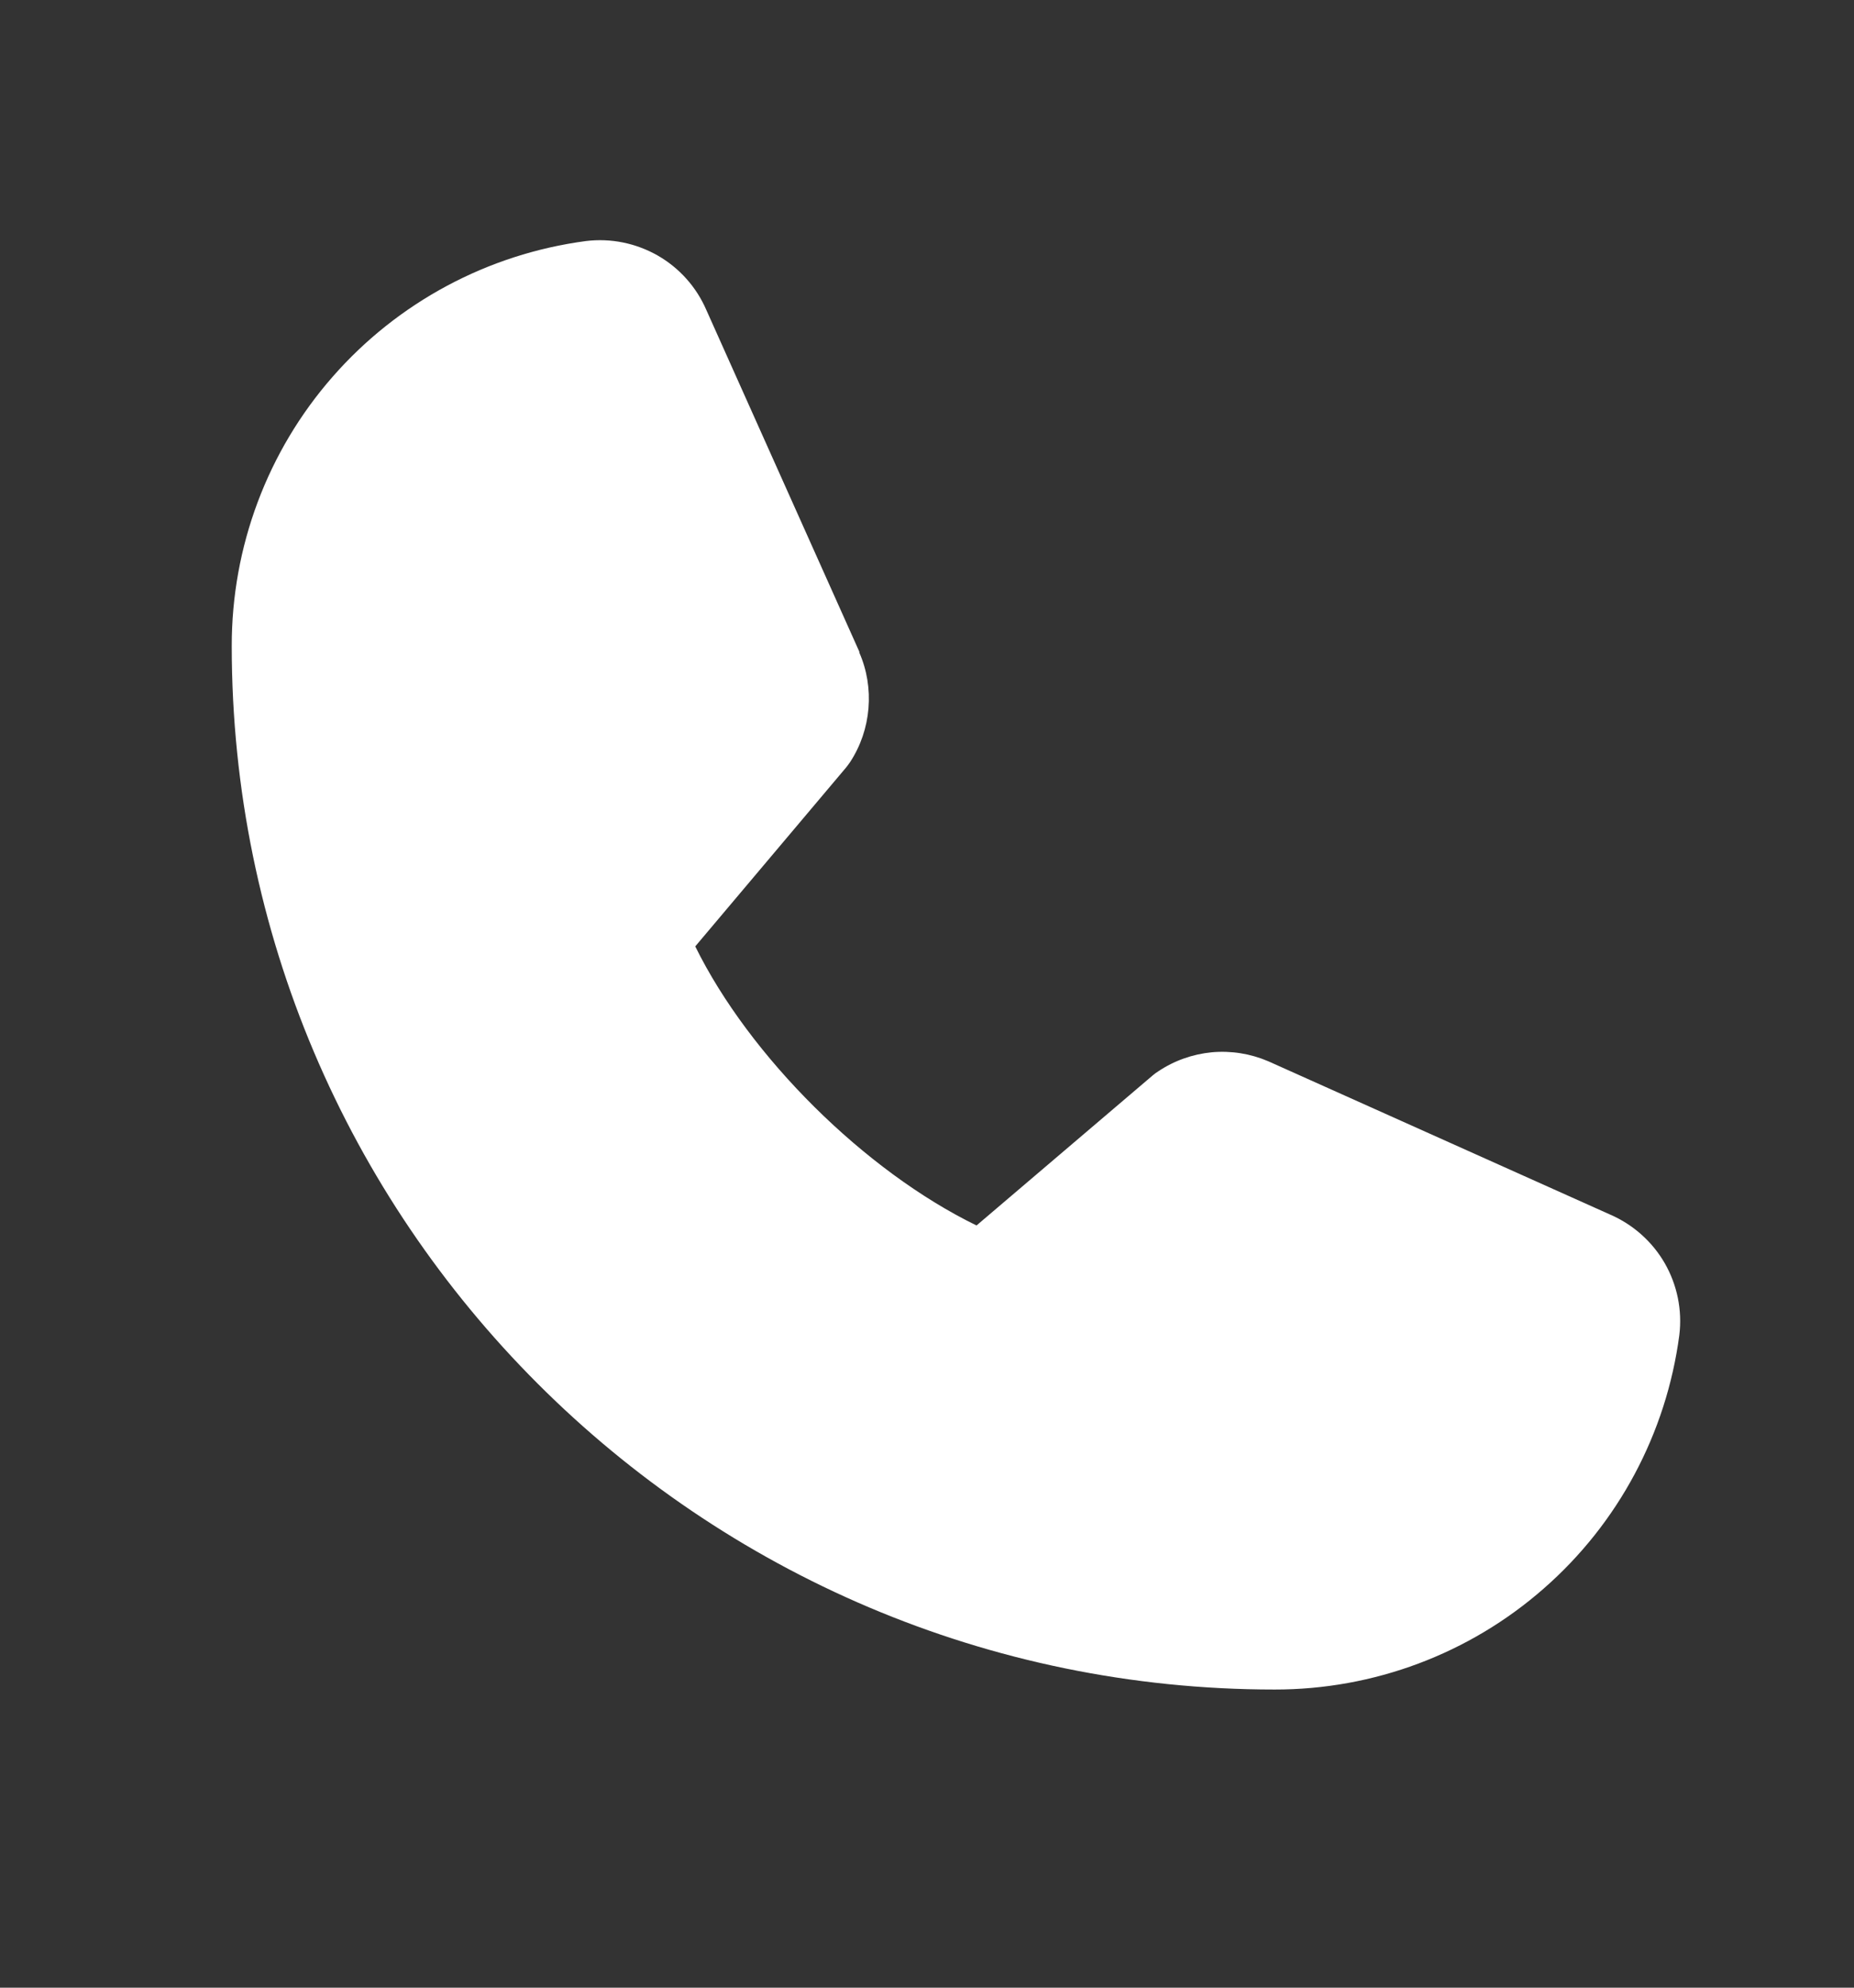 <svg xmlns="http://www.w3.org/2000/svg" width="14" height="15" viewBox="0 0 14 15" fill="none"><rect x="0" y="0" width="14" height="15" fill="#333333" stroke="none"/><path d="M12.681 10.075C12.583 10.816 12.22 11.496 11.657 11.988C11.095 12.481 10.372 12.751 9.625 12.75C5.283 12.75 1.75 9.217 1.75 4.875C1.749 4.128 2.019 3.405 2.512 2.843C3.004 2.281 3.684 1.917 4.425 1.819C4.613 1.796 4.802 1.835 4.966 1.928C5.13 2.022 5.259 2.166 5.334 2.34L6.489 4.918V4.925C6.547 5.057 6.57 5.202 6.558 5.346C6.546 5.49 6.499 5.629 6.42 5.75C6.41 5.765 6.4 5.778 6.389 5.792L5.25 7.142C5.66 7.974 6.53 8.837 7.374 9.248L8.705 8.115C8.718 8.104 8.731 8.094 8.746 8.085C8.867 8.004 9.006 7.955 9.151 7.941C9.296 7.928 9.441 7.951 9.575 8.008L9.582 8.011L12.159 9.166C12.332 9.241 12.477 9.37 12.571 9.533C12.665 9.697 12.704 9.887 12.681 10.075Z" fill="white"></path></svg>